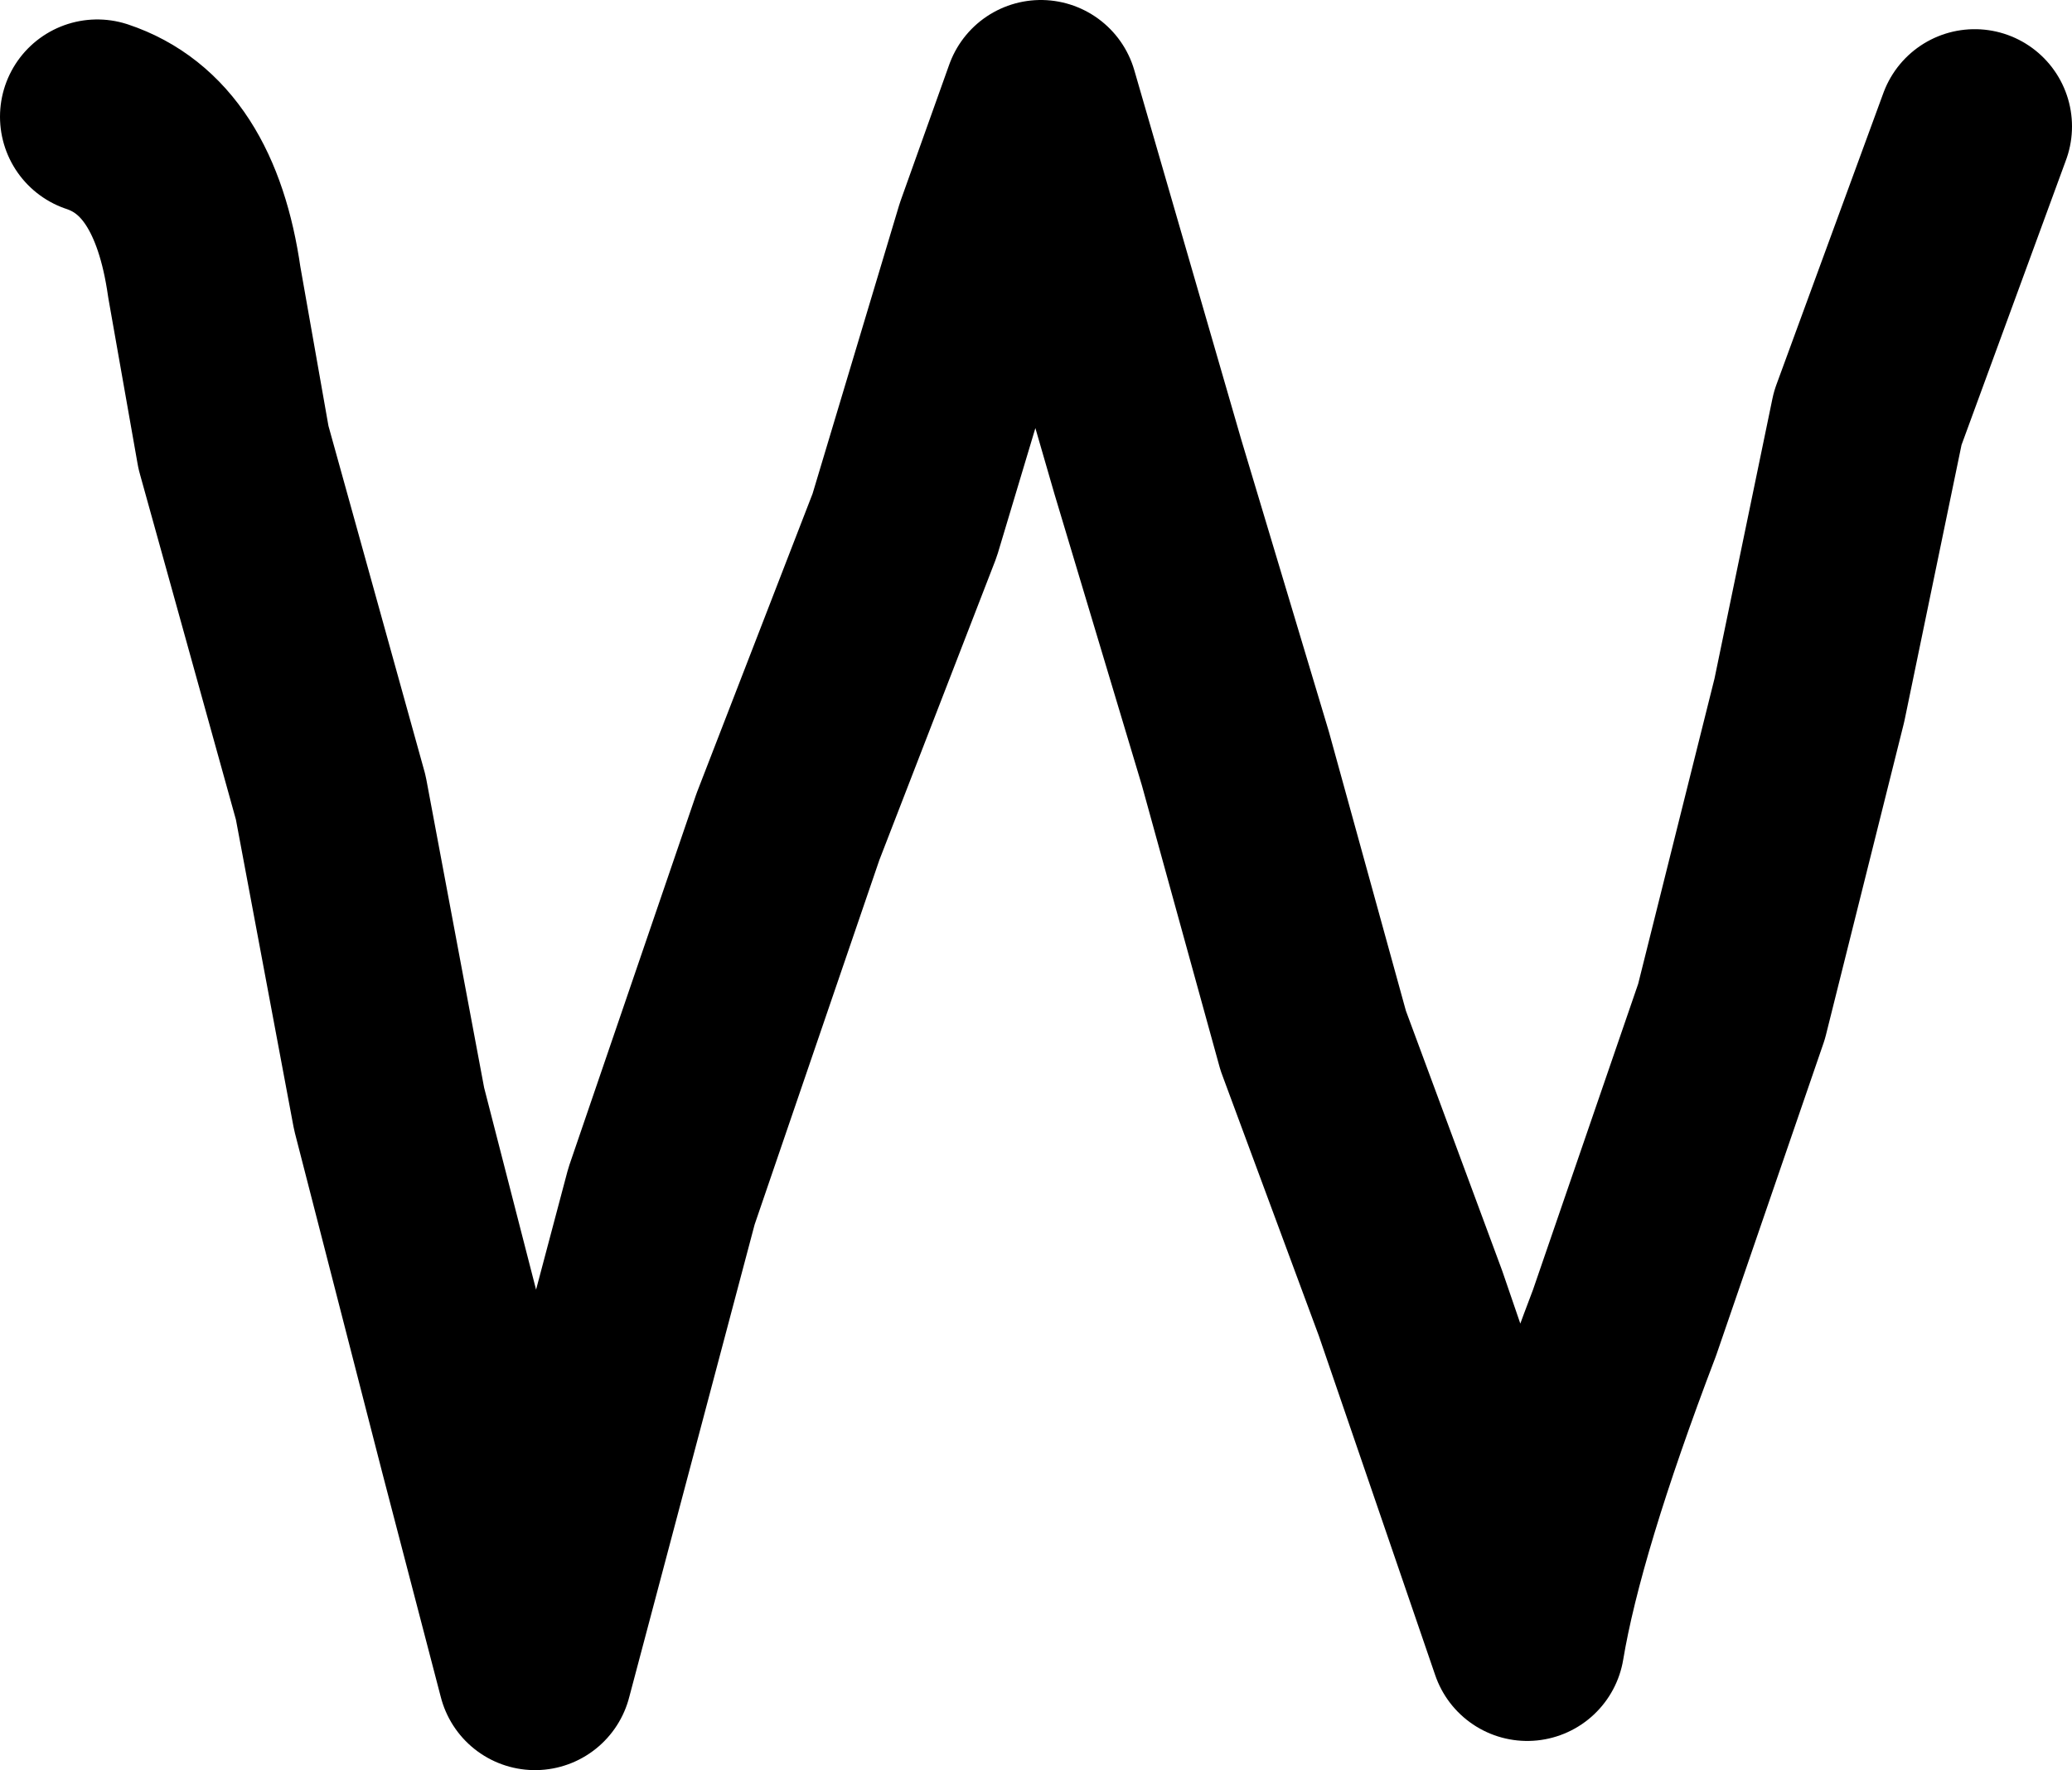 <?xml version="1.0" encoding="UTF-8" standalone="no"?>
<svg xmlns:xlink="http://www.w3.org/1999/xlink" height="9.1px" width="10.65px" xmlns="http://www.w3.org/2000/svg">
  <g transform="matrix(1.0, 0.0, 0.0, 1.0, 5.4, 4.75)">
    <path d="M-4.9 -4.15 Q-4.45 -4.0 -4.35 -3.3 L-4.2 -2.45 -3.7 -0.65 -3.4 0.95 -2.95 2.7 -2.65 3.85 -2.0 1.4 -1.35 -0.5 -0.75 -2.05 -0.3 -3.55 -0.05 -4.25 0.5 -2.35 0.95 -0.85 1.35 0.6 1.85 1.95 2.45 3.7 Q2.55 3.1 2.95 2.05 L3.5 0.45 3.9 -1.15 4.2 -2.6 4.75 -4.1" fill="none" stroke="#000000" stroke-linecap="round" stroke-linejoin="round" stroke-width="1.0"/>
  </g>
</svg>
